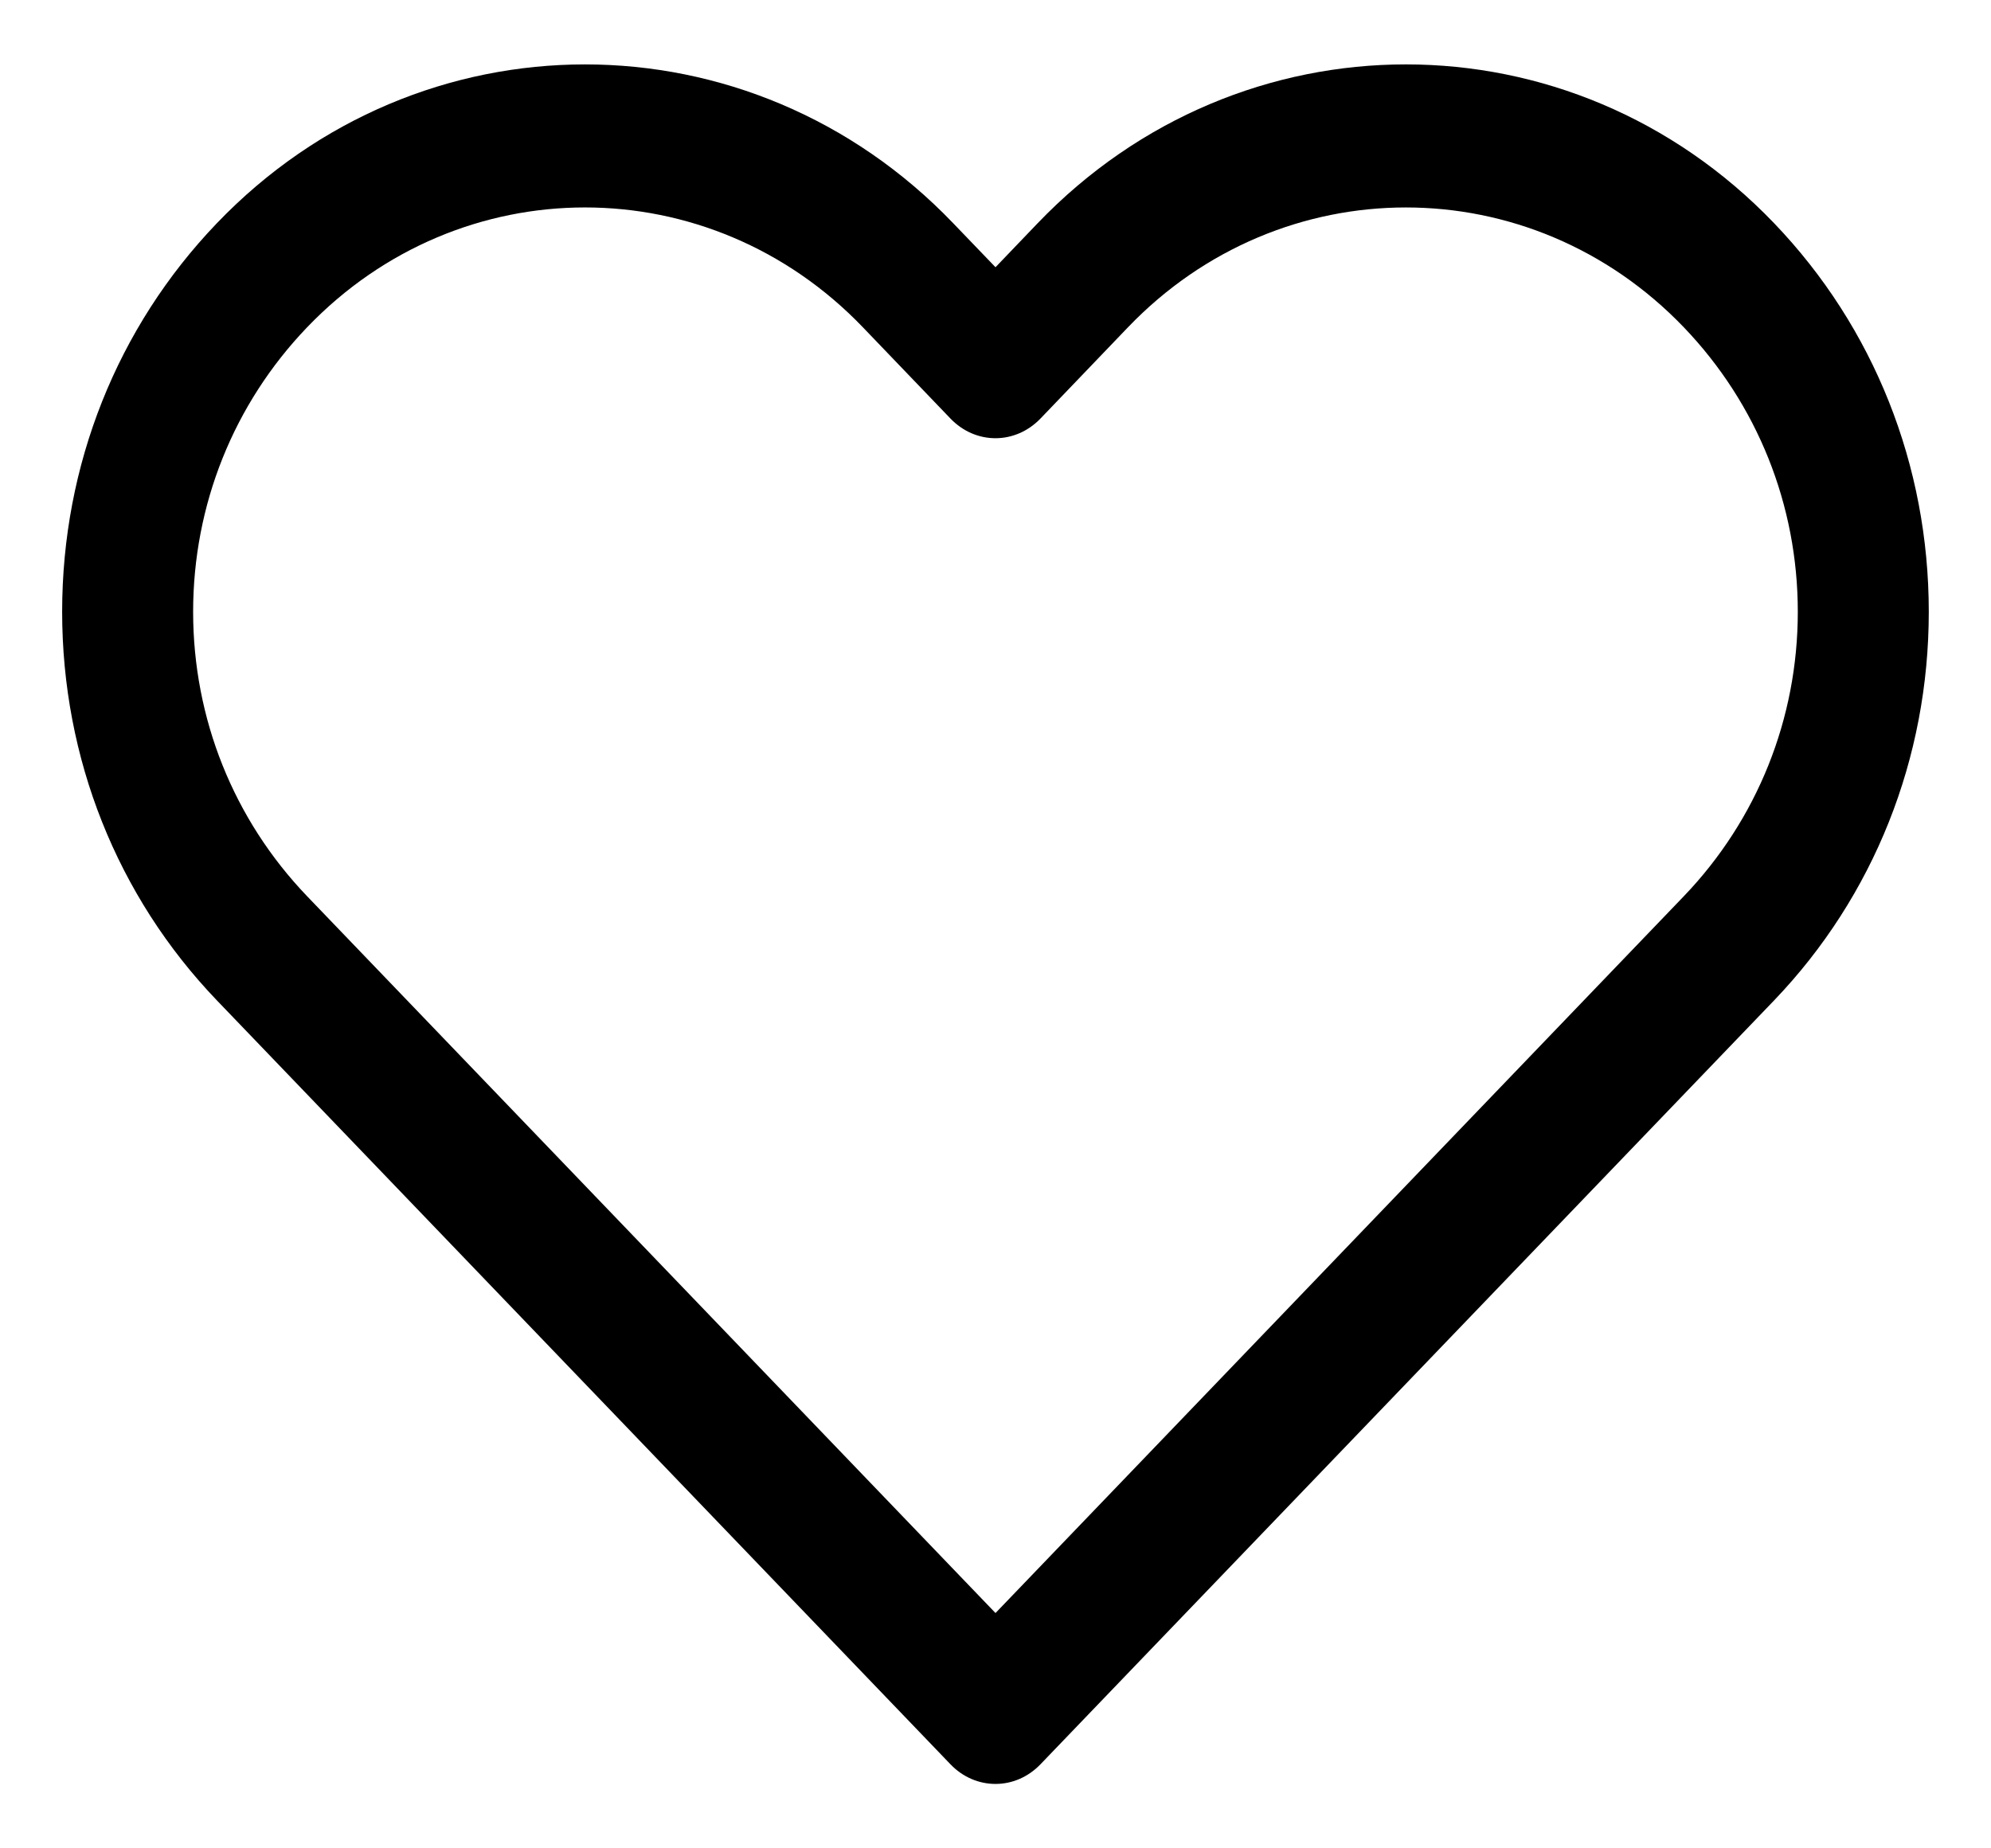 <svg width="28" height="26" viewBox="0 0 28 26" fill="none" xmlns="http://www.w3.org/2000/svg">
<path d="M24.951 3.141C22.096 0.161 17.449 0.161 14.593 3.14L14 3.759L13.406 3.141C10.55 0.161 5.904 0.161 3.049 3.141C1.646 4.604 0.874 6.545 0.874 8.605C0.874 10.666 1.646 12.607 3.049 14.071L13.366 24.817C13.543 25.002 13.771 25.094 14 25.094C14.228 25.094 14.456 25.002 14.634 24.816L24.951 14.071C26.353 12.607 27.125 10.667 27.125 8.606C27.125 6.545 26.353 4.604 24.951 3.141ZM23.681 12.606L14 22.69L4.318 12.606C3.285 11.528 2.716 10.107 2.716 8.606C2.716 7.104 3.285 5.683 4.318 4.605C5.396 3.48 6.811 2.918 8.227 2.918C9.643 2.918 11.059 3.481 12.137 4.606L13.365 5.886C13.72 6.257 14.278 6.257 14.634 5.886L15.862 4.605C18.018 2.356 21.525 2.356 23.681 4.605C24.714 5.683 25.283 7.104 25.283 8.606C25.283 10.107 24.714 11.528 23.681 12.606Z" fill="black"/>
</svg>

